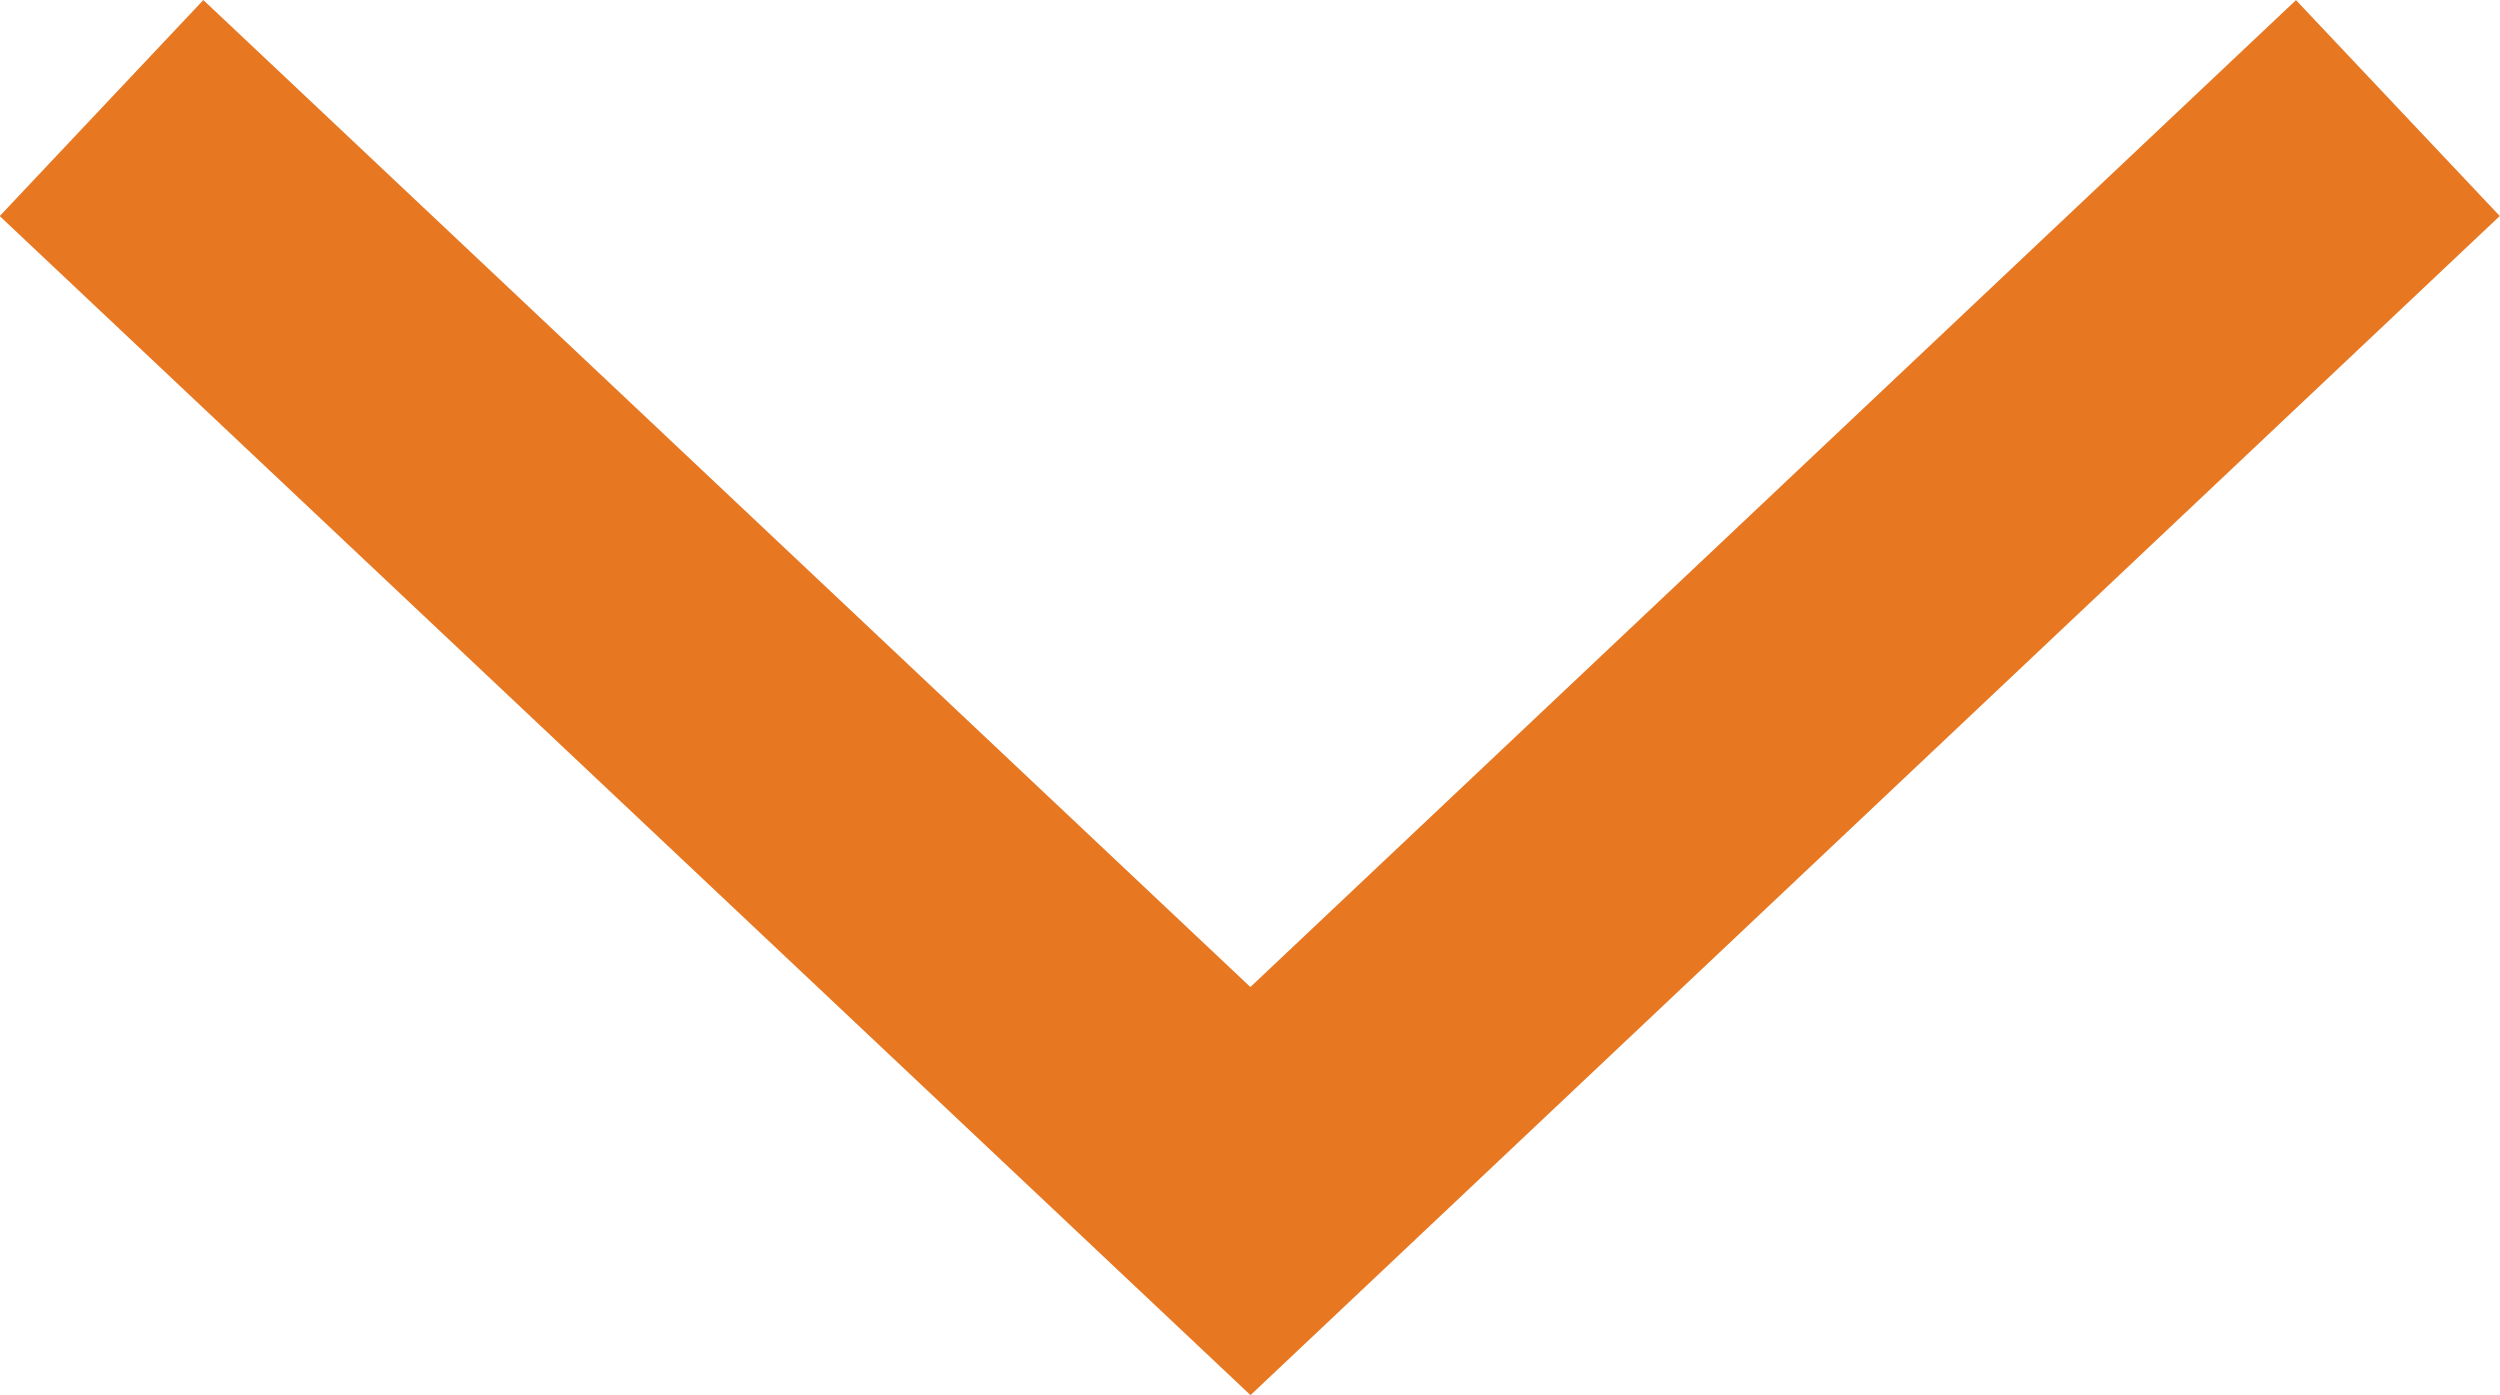 <svg xmlns="http://www.w3.org/2000/svg" width="8.421" height="4.699" viewBox="0 0 8.421 4.699"><g transform="translate(7.323 -2.528) rotate(90)"><path d="M0,0,3.648,3.865,0,7.735" transform="translate(2.892 -0.754)" fill="none" stroke="#e87722" stroke-width="1"/></g></svg>